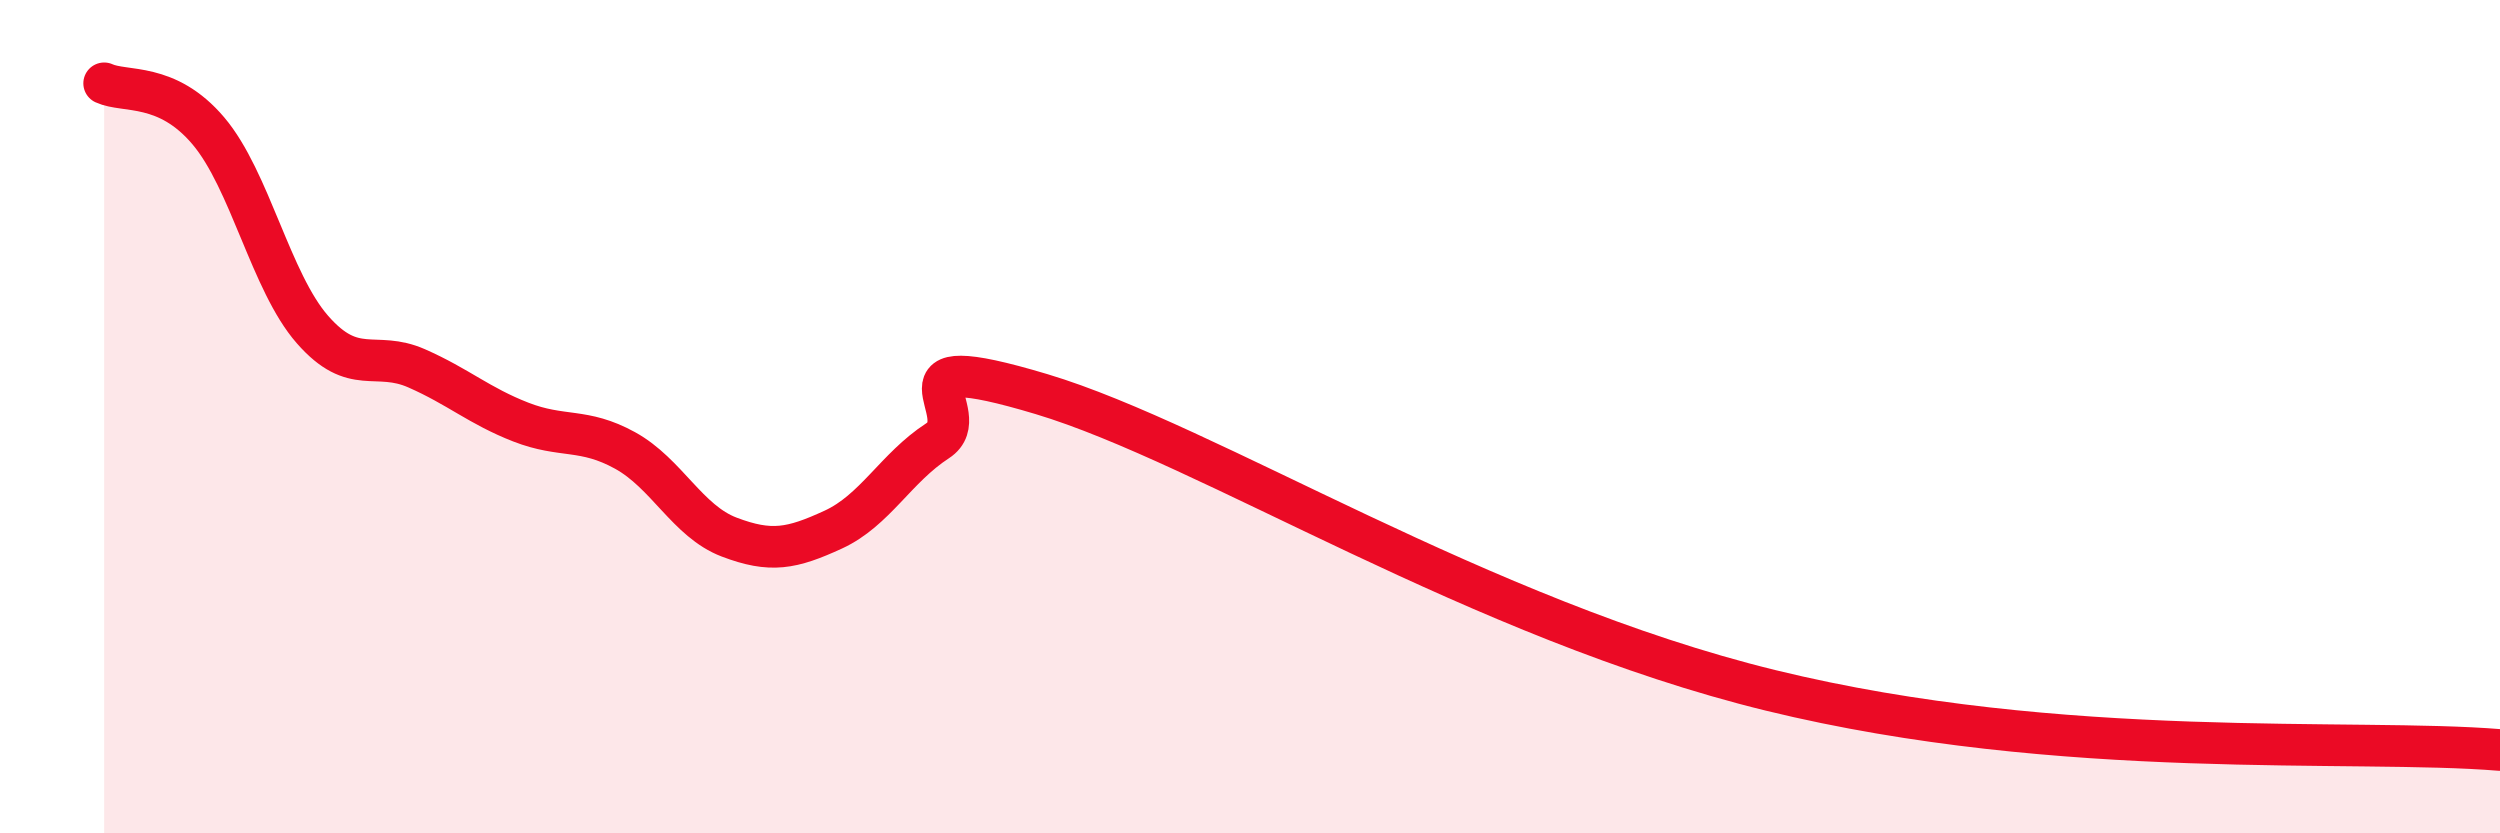 
    <svg width="60" height="20" viewBox="0 0 60 20" xmlns="http://www.w3.org/2000/svg">
      <path
        d="M 2.5,2 C 3,2.23 4,1.96 5,3.14 C 6,4.32 6.5,6.77 7.5,7.91 C 8.5,9.05 9,8.4 10,8.84 C 11,9.28 11.5,9.74 12.5,10.13 C 13.5,10.52 14,10.26 15,10.81 C 16,11.36 16.5,12.51 17.5,12.89 C 18.5,13.27 19,13.17 20,12.71 C 21,12.25 21.5,11.23 22.5,10.58 C 23.5,9.93 21,8.26 25,9.46 C 29,10.66 35.5,14.86 42.5,16.57 C 49.5,18.28 56.5,17.71 60,18L60 20L2.5 20Z"
        fill="#EB0A25"
        opacity="0.1"
        stroke-linecap="round"
        stroke-linejoin="round"
      />
      <path
        d="M 2.5,2 C 3,2.23 4,1.96 5,3.14 C 6,4.32 6.5,6.77 7.5,7.91 C 8.5,9.05 9,8.4 10,8.84 C 11,9.28 11.5,9.74 12.5,10.13 C 13.5,10.52 14,10.26 15,10.81 C 16,11.36 16.5,12.51 17.5,12.89 C 18.5,13.27 19,13.17 20,12.71 C 21,12.25 21.5,11.23 22.5,10.58 C 23.5,9.93 21,8.26 25,9.46 C 29,10.66 35.5,14.86 42.5,16.57 C 49.5,18.28 56.5,17.71 60,18"
        stroke="#EB0A25"
        stroke-width="1"
        fill="none"
        stroke-linecap="round"
        stroke-linejoin="round"
      />
    </svg>
  